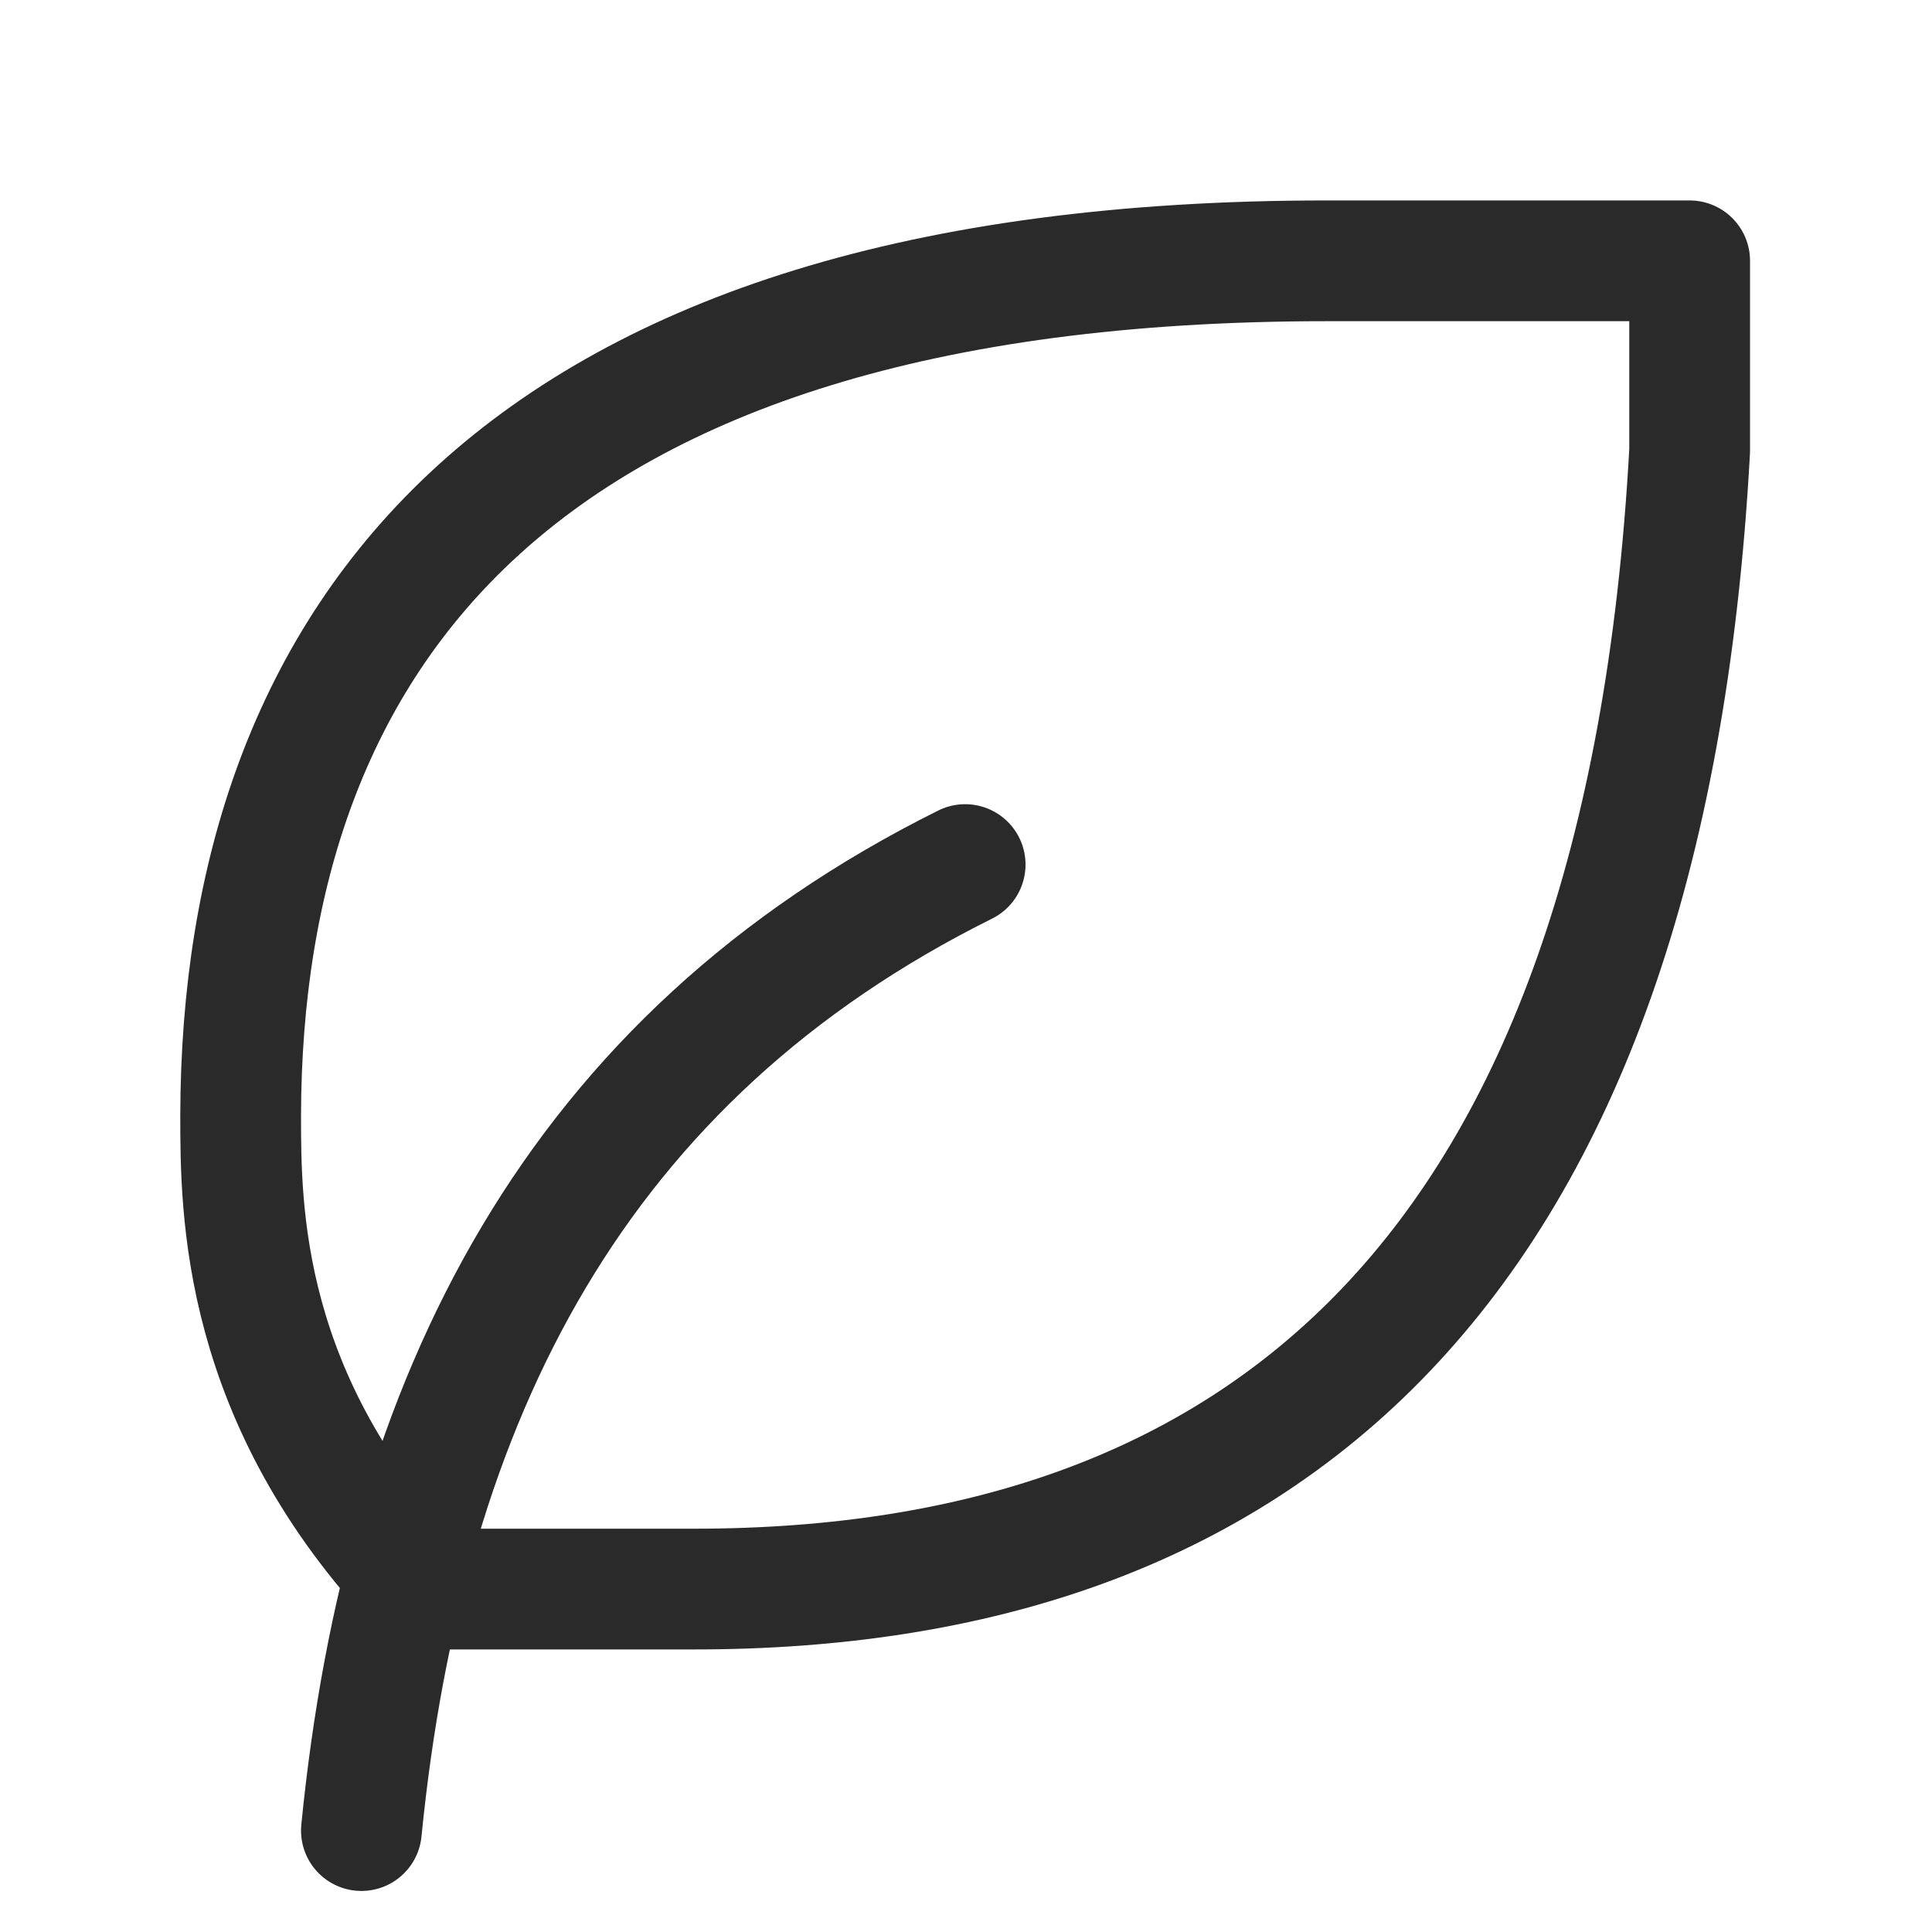 <svg width="16" height="16" viewBox="0 0 16 16" fill="none" xmlns="http://www.w3.org/2000/svg">
<path d="M2.993 15.16C3.35 11.56 4.778 8.76 7.993 7.16" stroke="#2A2A2A" stroke-linecap="round" stroke-linejoin="round"></path>
<path d="M5.75 13.16C10.409 13.16 13.618 10.577 13.993 3.732V2.16H10.985C4.241 2.16 2.003 5.303 1.993 9.232C1.993 10.018 1.993 11.589 3.491 13.16H5.739H5.75Z" stroke="#2A2A2A" stroke-linecap="round" stroke-linejoin="round"></path>
</svg>
